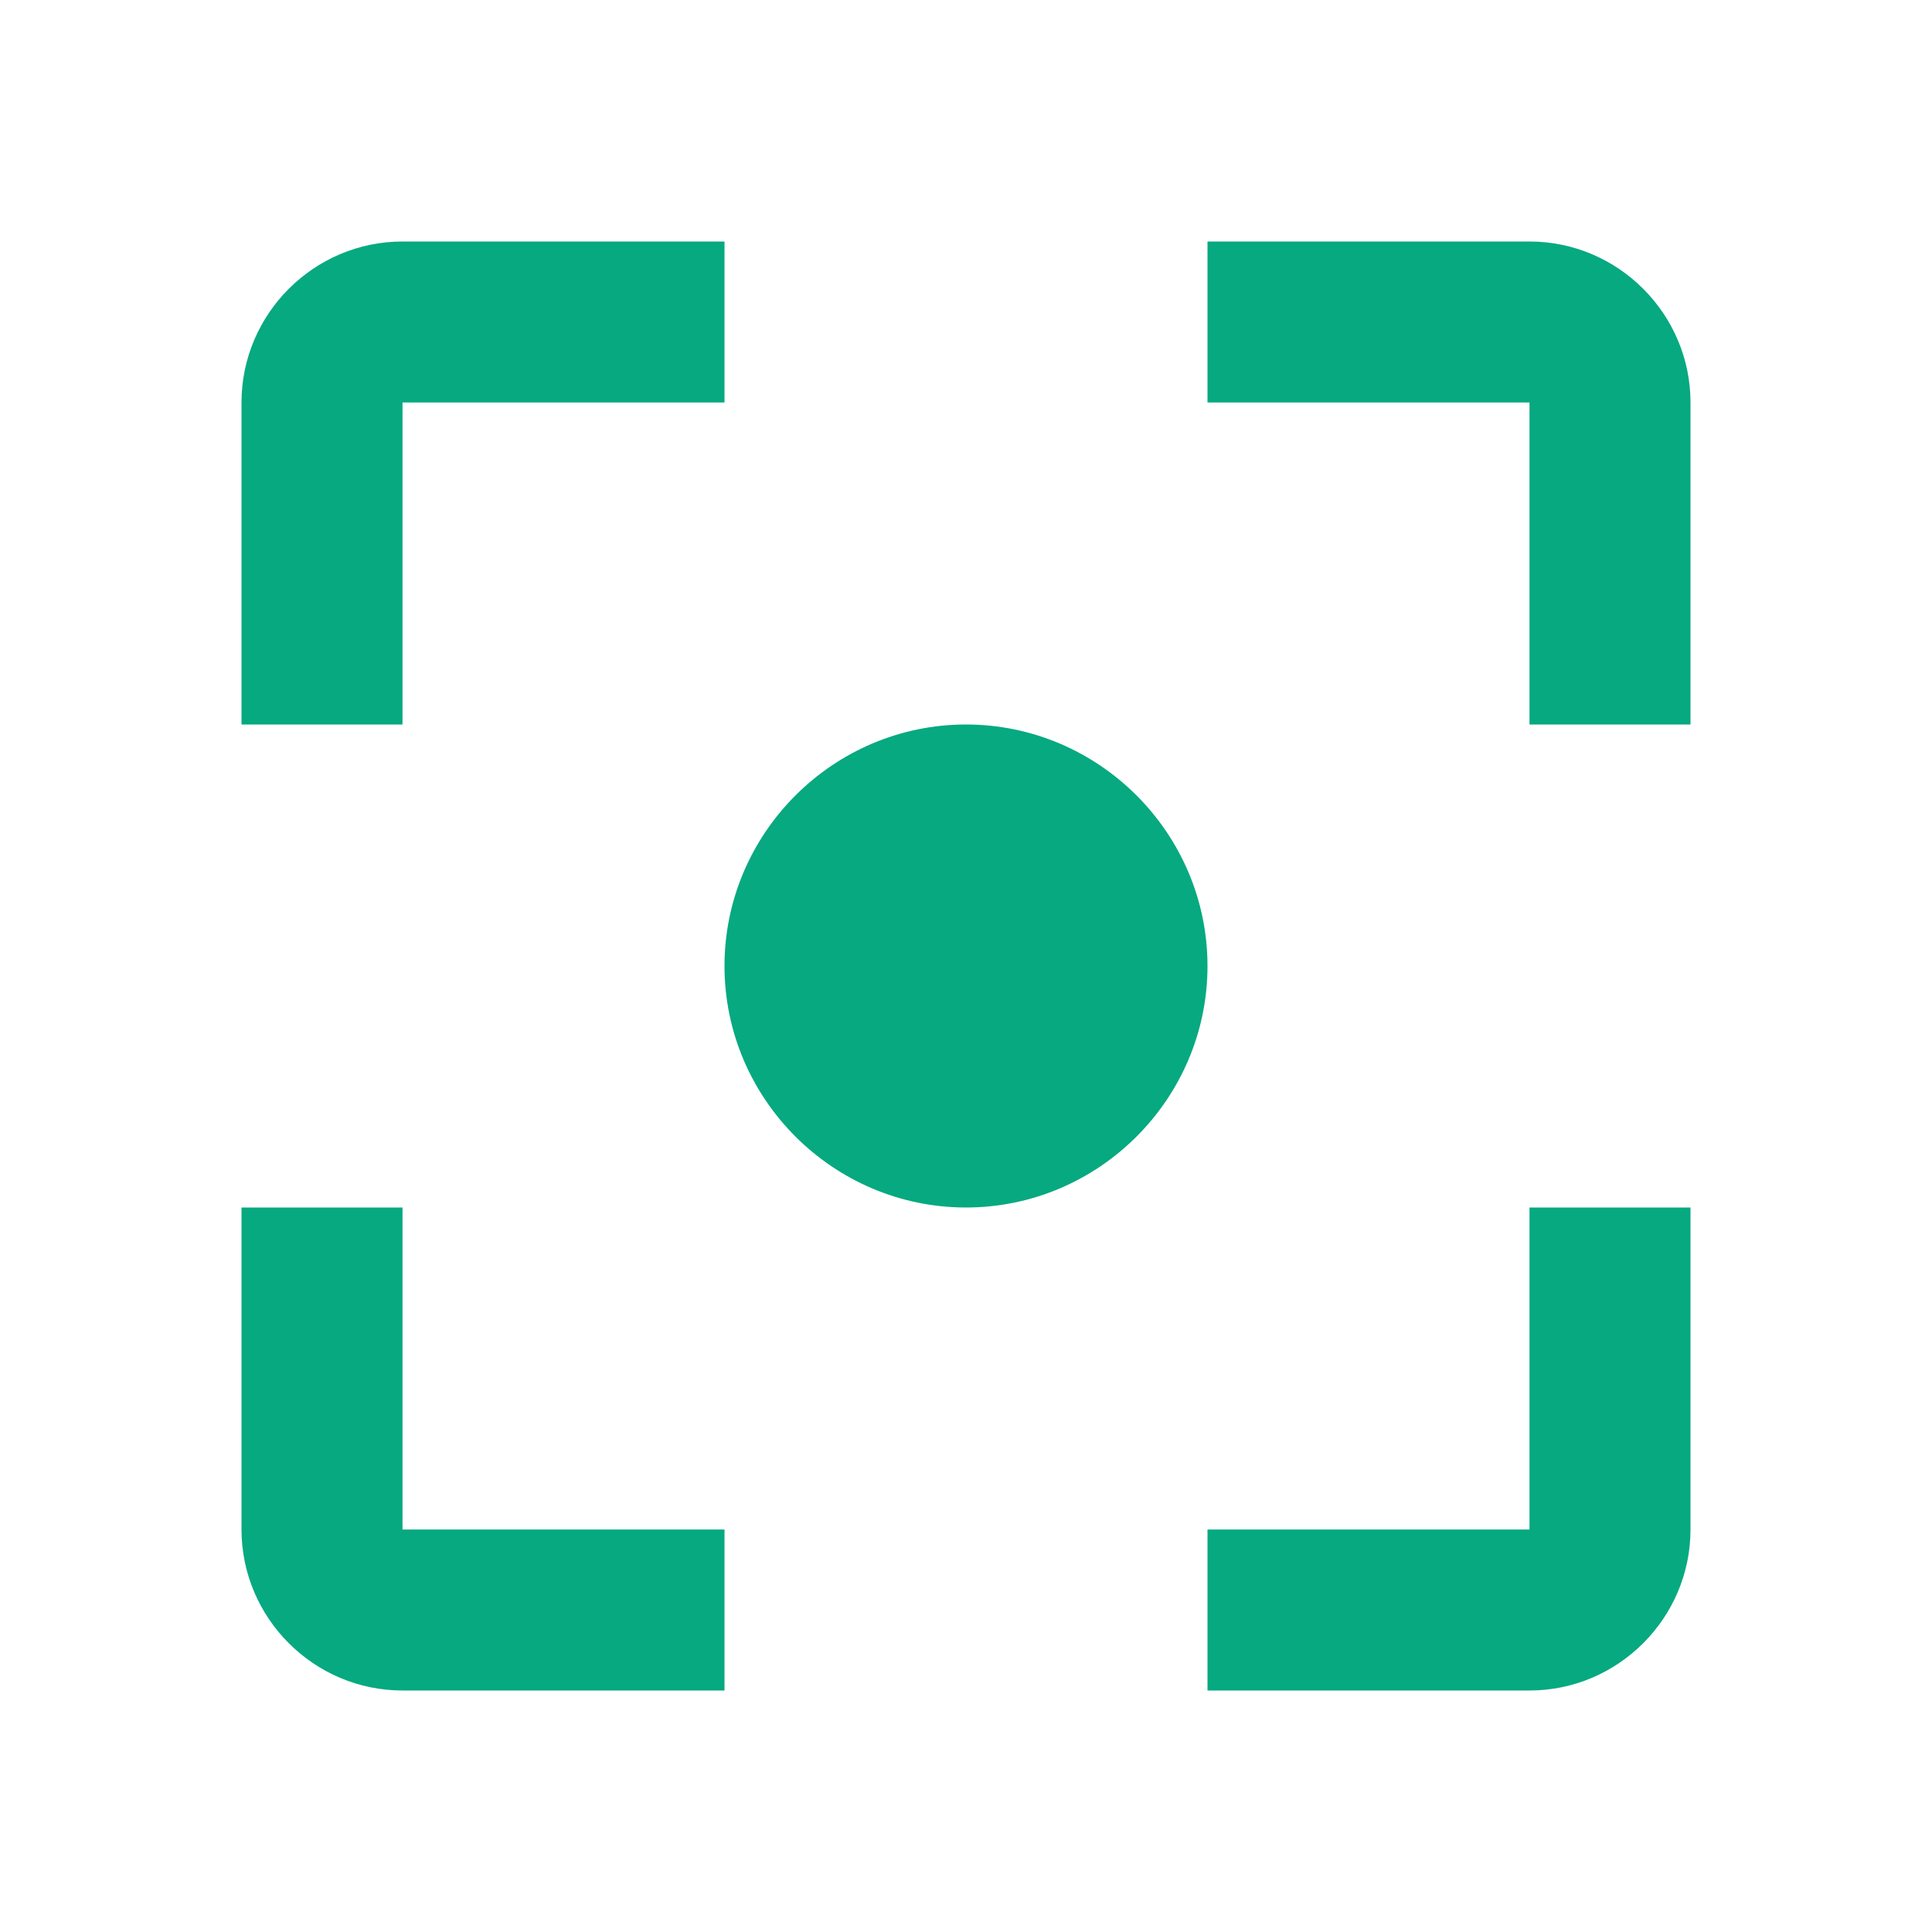 <?xml version="1.0" encoding="utf-8"?>
<!-- Generator: Adobe Illustrator 26.2.1, SVG Export Plug-In . SVG Version: 6.00 Build 0)  -->
<svg version="1.1" id="Layer_1" xmlns="http://www.w3.org/2000/svg" xmlns:xlink="http://www.w3.org/1999/xlink" x="0px" y="0px"
	 viewBox="0 0 48 48" style="enable-background:new 0 0 48 48;" xml:space="preserve">
<style type="text/css">
	.st0{fill:#06A980;}
</style>
<path class="st0" d="M10,30H6v8c0,2.2,1.8,4,4,4h8v-4h-8V30z M10,10h8V6h-8c-2.2,0-4,1.8-4,4v8h4V10z M38,6h-8v4h8v8h4v-8
	C42,7.8,40.2,6,38,6z M38,38h-8v4h8c2.2,0,4-1.8,4-4v-8h-4V38z M24,18c-3.3,0-6,2.7-6,6s2.7,6,6,6s6-2.7,6-6S27.3,18,24,18z"/>
</svg>

